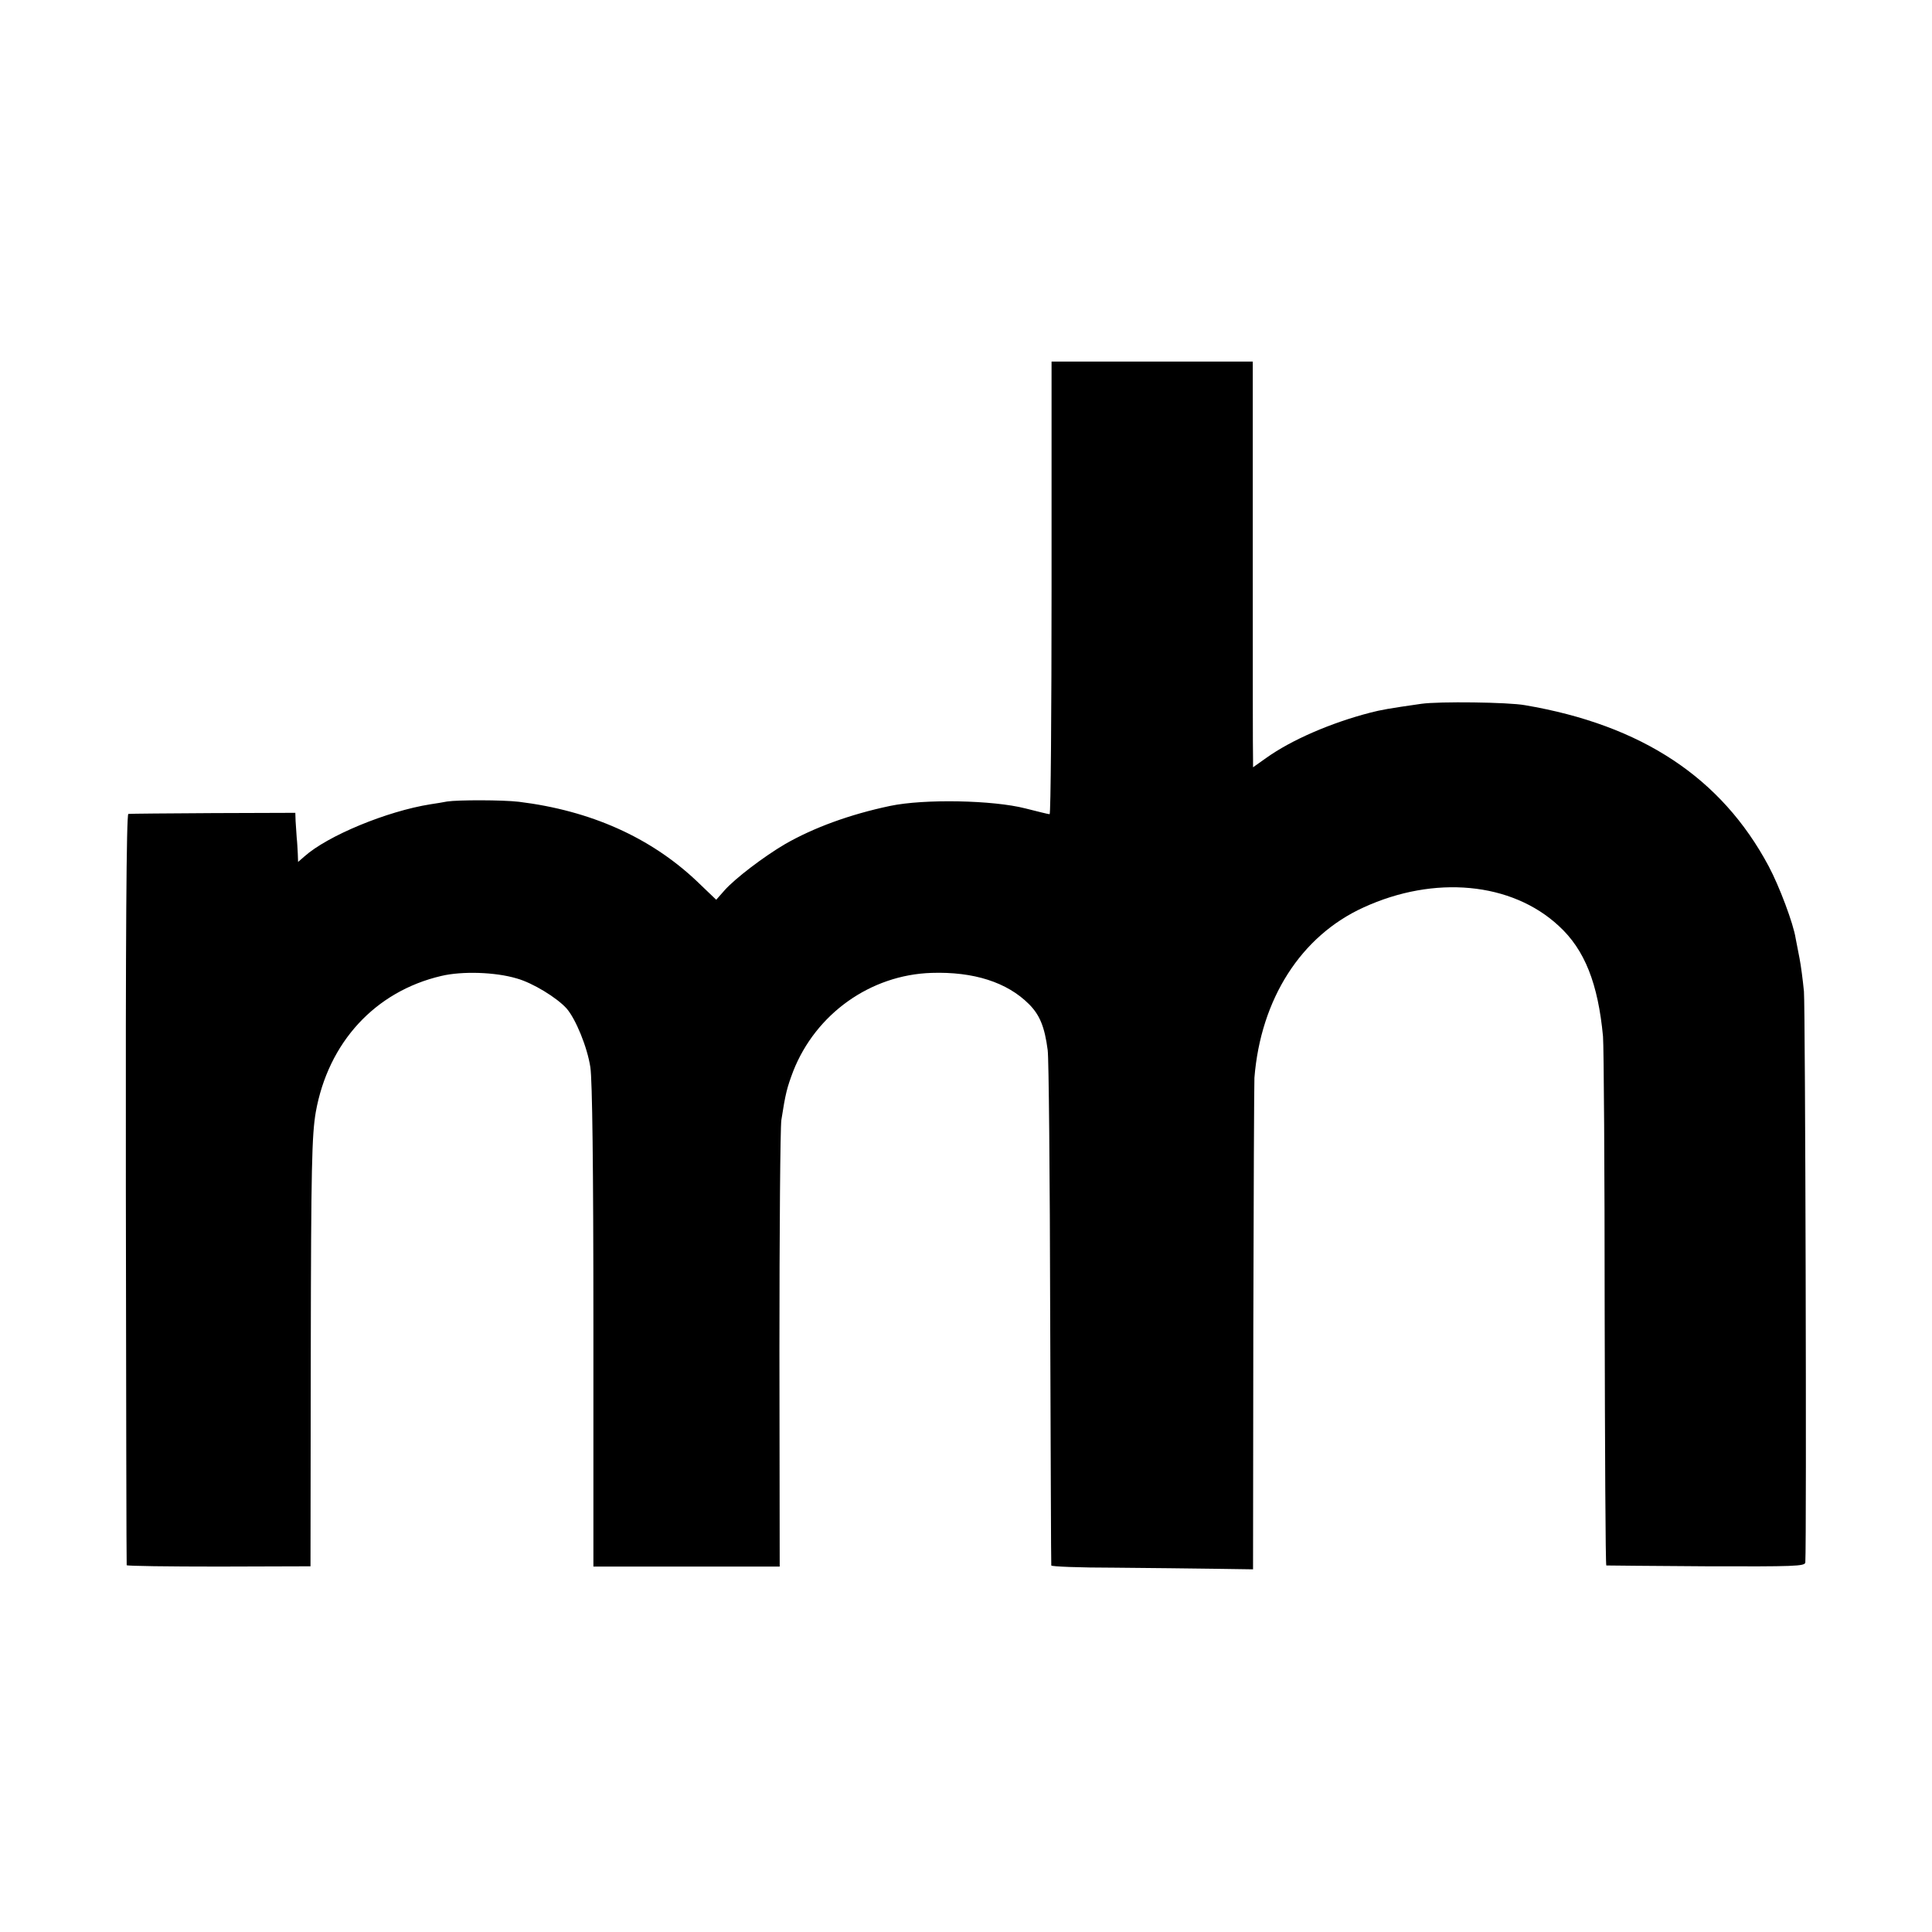 <svg xmlns="http://www.w3.org/2000/svg" width="933.333" height="933.333" version="1.0" viewBox="0 0 700 700"><path d="M381 213c0 45.1-.3 82-.7 82-.5 0-4.4-1-8.8-2.1-11.7-3-36.6-3.5-49-.9-14.7 3.1-27.7 7.9-38 13.8-7.7 4.5-18.2 12.5-22 16.8l-3 3.4-7-6.7c-16.8-15.9-38.5-25.6-64.5-28.8-6-.7-22-.7-26-.1-1.4.3-4.1.7-6 1-15.8 2.5-37.3 11.4-45.7 18.9l-2.3 2-.1-2.9c-.1-1.6-.2-4.3-.4-5.9-.1-1.7-.3-4.4-.4-6l-.1-3-29.7.1c-16.4.1-30.3.2-30.8.3-.7.1-1 45.7-.9 135.8.1 74.7.2 136.1.3 136.4 0 .3 15.1.5 33.4.5l33.2-.1.1-77.5c.1-67.5.4-78.7 1.8-87 4.5-25.3 21.5-43.8 45.5-49.4 7.6-1.8 19.6-1.4 27.3.9 5.8 1.6 14.6 7 18.1 10.9 3.3 3.8 7.5 14 8.6 21.3.7 4.8 1.1 35.4 1.1 94.1v86.8h67.5l-.1-78.3c0-43.1.3-80.7.7-83.5 1.5-9.6 2-11.6 4.3-17.7 8.2-20.8 28-34.9 50.1-35.6 15.3-.5 27.4 3.4 35.3 11.3 3.9 3.9 5.7 8.2 6.8 16.7.4 2.8.8 45.7.9 95.5.2 49.8.3 90.8.4 91.2 0 .4 10.3.8 22.9.8 12.5.1 28.9.3 36.5.4l13.7.2.1-87.5c.1-48.2.3-89 .4-90.6 2.3-28.6 16.9-51.4 39.5-61.7 25.7-11.8 53.7-9.2 70.8 6.7 9.4 8.6 14.2 20.9 16 40 .3 3.8.6 48.5.6 99.2.1 50.8.3 92.4.6 92.5.3 0 16.6.2 36.3.3 31.8.1 35.7 0 35.8-1.4.5-8.2 0-201.4-.5-206.9-.4-4.1-1.1-9.5-1.6-12-.5-2.6-1.1-5.8-1.4-7.2-.8-5.3-5.9-18.9-9.8-26.2-17.1-32-45.9-51.1-88.3-58.3-6-1.1-31.2-1.4-37.5-.5-11.9 1.7-14.6 2.2-18.5 3.2-14.3 3.7-28.6 9.9-37.7 16.4L454 278v-2.8c-.1-1.5-.1-34.5-.1-73.5V131H381z"/></svg>